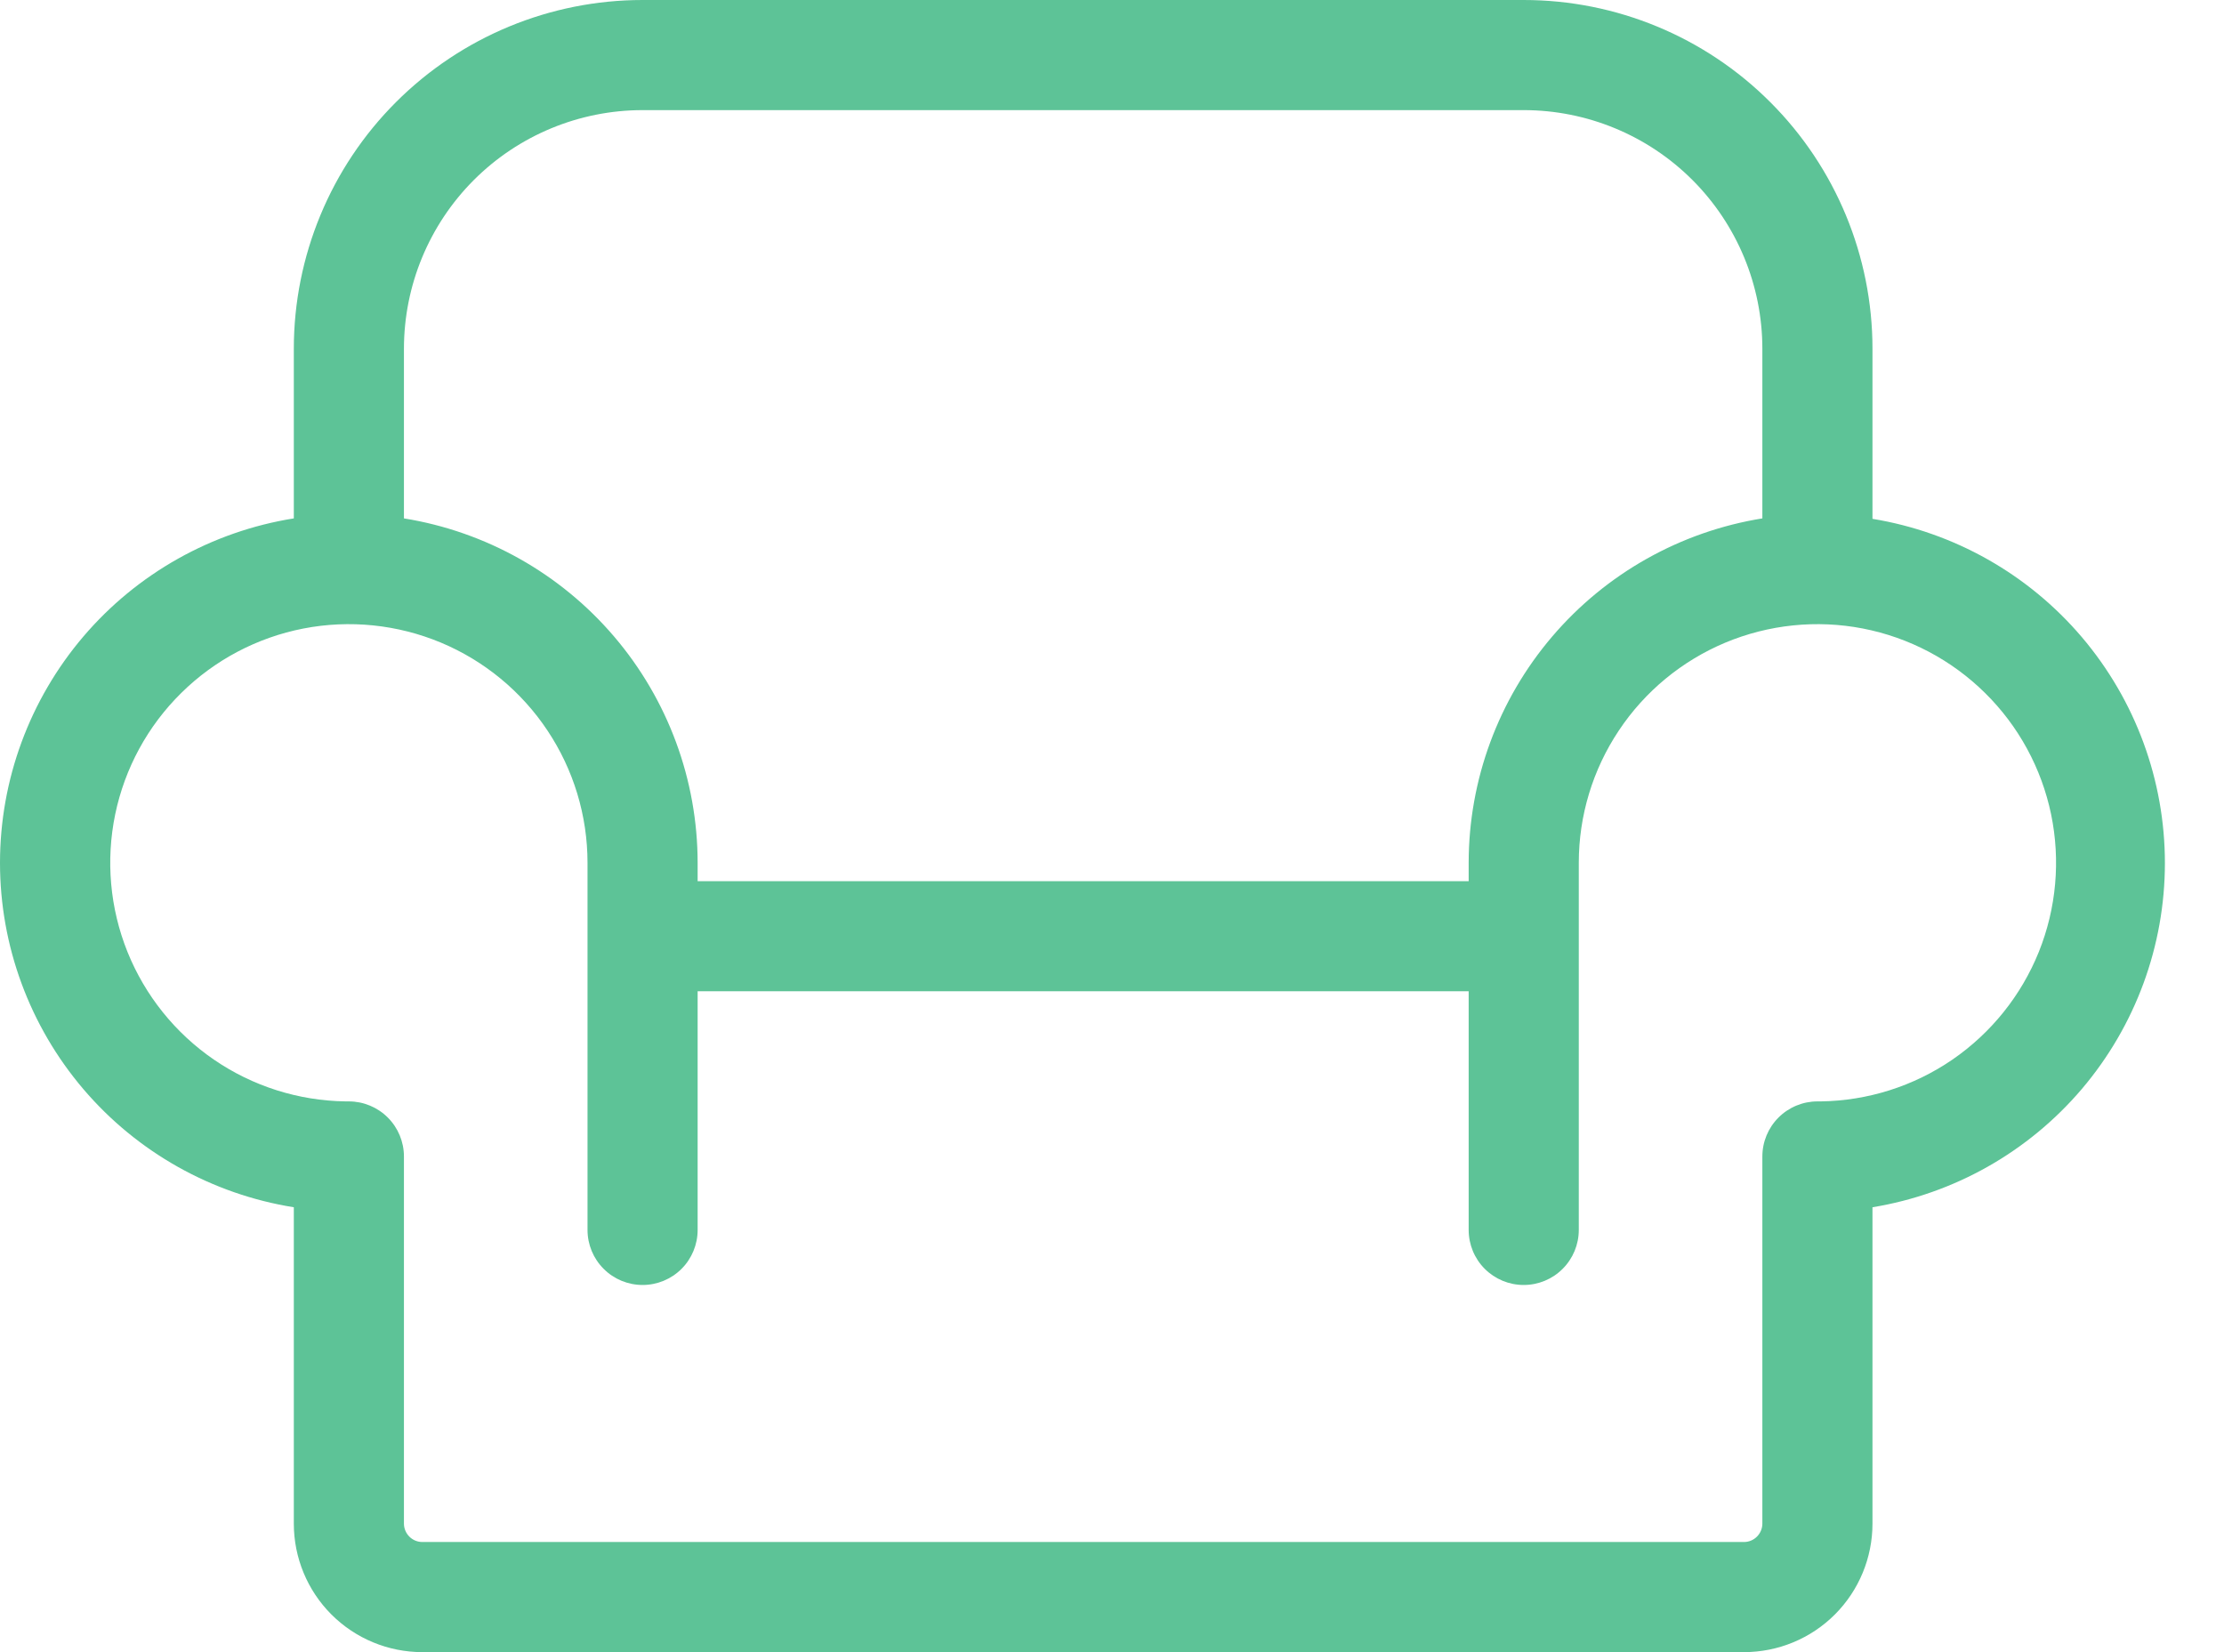 <?xml version="1.0" encoding="UTF-8"?> <svg xmlns="http://www.w3.org/2000/svg" width="35" height="26" viewBox="0 0 35 26" fill="none"><path d="M29.468 8.158V5.489C29.468 4.033 28.89 2.637 27.86 1.608C26.831 0.578 25.435 0 23.979 0H10.113C8.657 0 7.261 0.578 6.231 1.608C5.202 2.637 4.624 4.033 4.624 5.489V8.158C3.334 8.364 2.16 9.023 1.313 10.016C0.466 11.01 0 12.273 0 13.579C0 14.884 0.466 16.147 1.313 17.141C2.16 18.134 3.334 18.793 4.624 18.999V23.978C4.624 24.514 4.837 25.029 5.216 25.408C5.595 25.787 6.11 26 6.646 26H27.446C27.982 26 28.497 25.787 28.876 25.408C29.255 25.029 29.468 24.514 29.468 23.978V18.999C30.753 18.788 31.921 18.128 32.764 17.136C33.607 16.143 34.07 14.884 34.07 13.582C34.07 12.28 33.607 11.021 32.764 10.028C31.921 9.036 30.753 8.376 29.468 8.165V8.158ZM10.113 1.733H23.979C24.975 1.733 25.931 2.129 26.635 2.833C27.339 3.538 27.735 4.493 27.735 5.489V8.158C26.446 8.366 25.274 9.025 24.427 10.018C23.58 11.011 23.114 12.273 23.113 13.578V13.867H10.979V13.578C10.978 12.273 10.512 11.011 9.665 10.018C8.818 9.025 7.646 8.366 6.357 8.158V5.489C6.357 4.493 6.753 3.538 7.457 2.833C8.161 2.129 9.117 1.733 10.113 1.733ZM28.652 17.333H28.602C28.372 17.333 28.151 17.425 27.989 17.587C27.826 17.75 27.735 17.97 27.735 18.2V23.978C27.735 24.054 27.704 24.128 27.65 24.182C27.596 24.236 27.523 24.267 27.446 24.267H6.646C6.569 24.267 6.496 24.236 6.442 24.182C6.388 24.128 6.357 24.054 6.357 23.978V18.2C6.357 17.97 6.266 17.75 6.103 17.587C5.941 17.425 5.72 17.333 5.49 17.333H5.44C4.699 17.323 3.978 17.095 3.367 16.676C2.756 16.257 2.283 15.667 2.006 14.98C1.73 14.293 1.663 13.54 1.813 12.815C1.964 12.089 2.325 11.425 2.853 10.905C3.38 10.385 4.049 10.032 4.776 9.891C5.503 9.75 6.256 9.828 6.939 10.113C7.622 10.399 8.206 10.88 8.616 11.497C9.027 12.113 9.246 12.837 9.246 13.578V19.356C9.246 19.585 9.337 19.806 9.5 19.968C9.662 20.131 9.883 20.222 10.113 20.222C10.342 20.222 10.563 20.131 10.726 19.968C10.888 19.806 10.979 19.585 10.979 19.356V15.6H23.113V19.356C23.113 19.585 23.204 19.806 23.366 19.968C23.529 20.131 23.749 20.222 23.979 20.222C24.209 20.222 24.43 20.131 24.592 19.968C24.755 19.806 24.846 19.585 24.846 19.356V13.578C24.846 12.837 25.065 12.113 25.476 11.497C25.886 10.88 26.47 10.399 27.153 10.113C27.836 9.828 28.589 9.75 29.316 9.891C30.043 10.032 30.712 10.385 31.239 10.905C31.767 11.425 32.128 12.089 32.279 12.815C32.429 13.54 32.362 14.293 32.086 14.98C31.809 15.667 31.335 16.257 30.725 16.676C30.114 17.095 29.393 17.323 28.652 17.333Z" fill="#5DC397"></path></svg> 